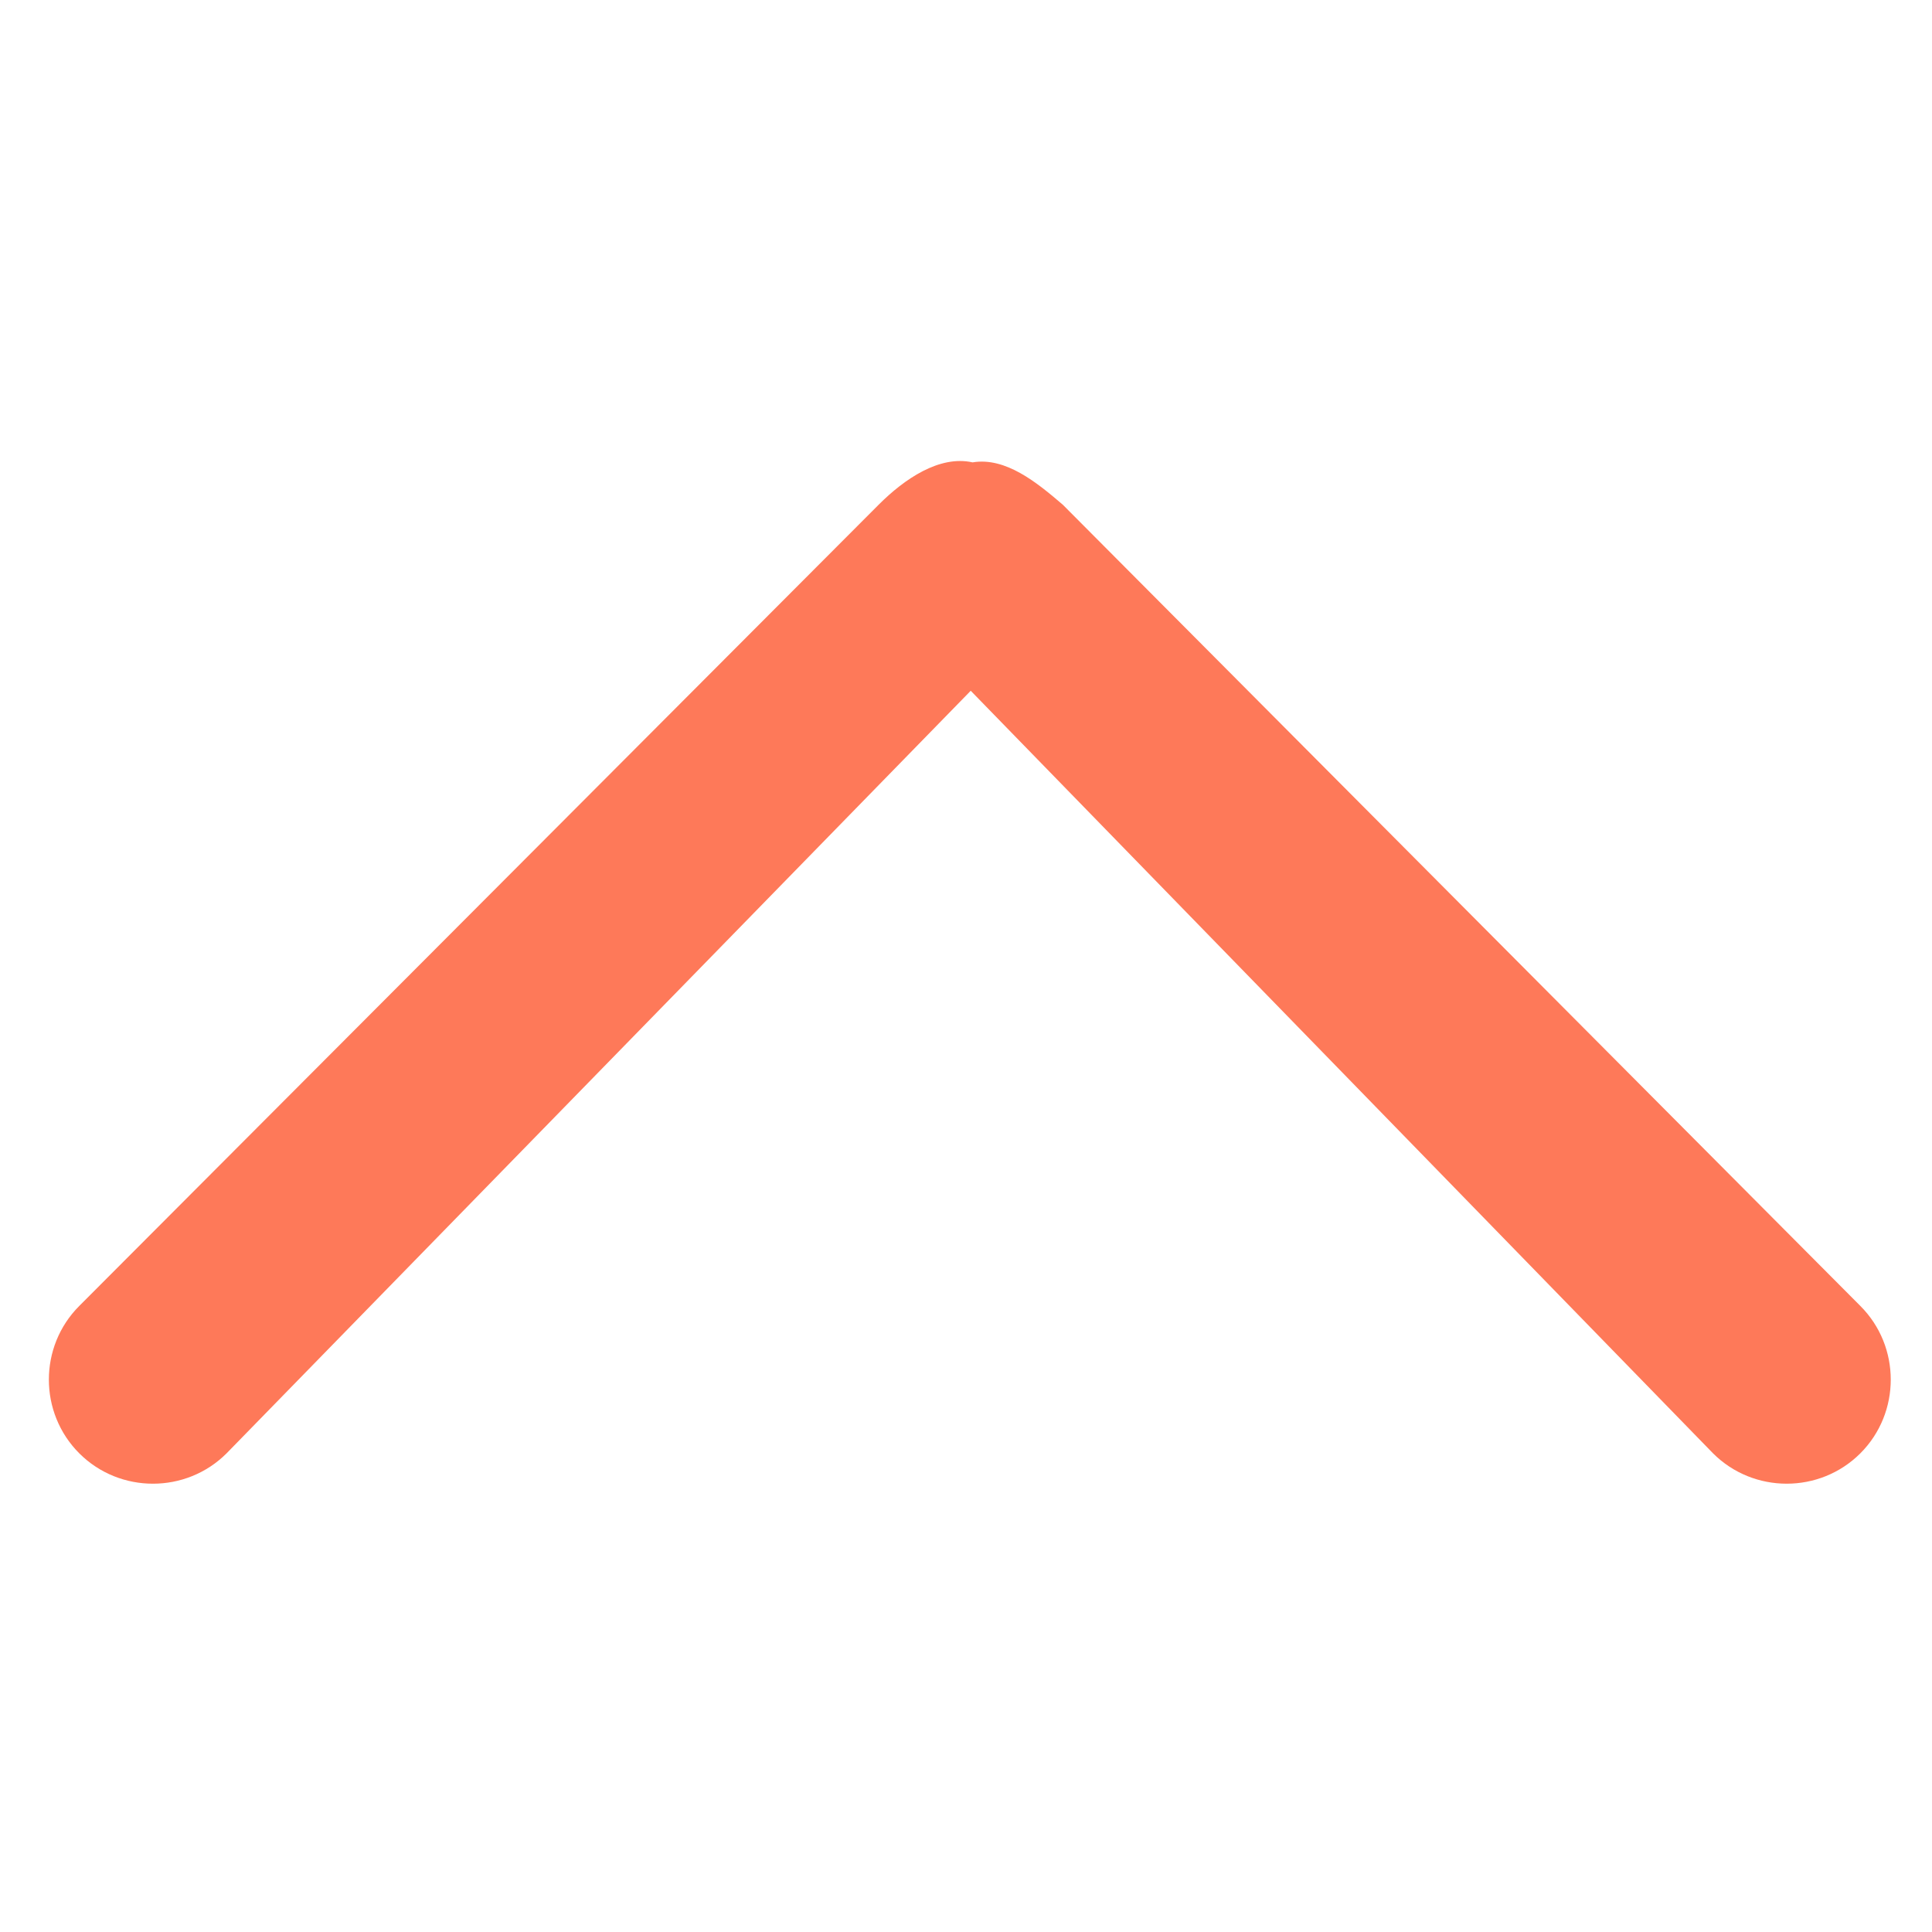 <?xml version="1.0" standalone="no"?><!DOCTYPE svg PUBLIC "-//W3C//DTD SVG 1.1//EN" "http://www.w3.org/Graphics/SVG/1.1/DTD/svg11.dtd"><svg t="1620965268035" class="icon" viewBox="0 0 1024 1024" version="1.1" xmlns="http://www.w3.org/2000/svg" p-id="1317" xmlns:xlink="http://www.w3.org/1999/xlink" width="64" height="64"><defs><style type="text/css"></style></defs><path d="M465.695 267.519c13.668-13.668 32.216-26.36 49.789-22.455 17.572-2.928 34.169 10.739 47.835 22.455L986.031 692.184c21.478 21.476 21.478 56.622 0 78.099s-56.622 21.476-78.098 0l-393.426-404.164-394.402 404.163c-21.476 21.478-56.622 21.478-78.098 0s-21.478-56.622 0-78.098L465.695 267.519z" p-id="1318" fill="#fe7959"></path></svg>